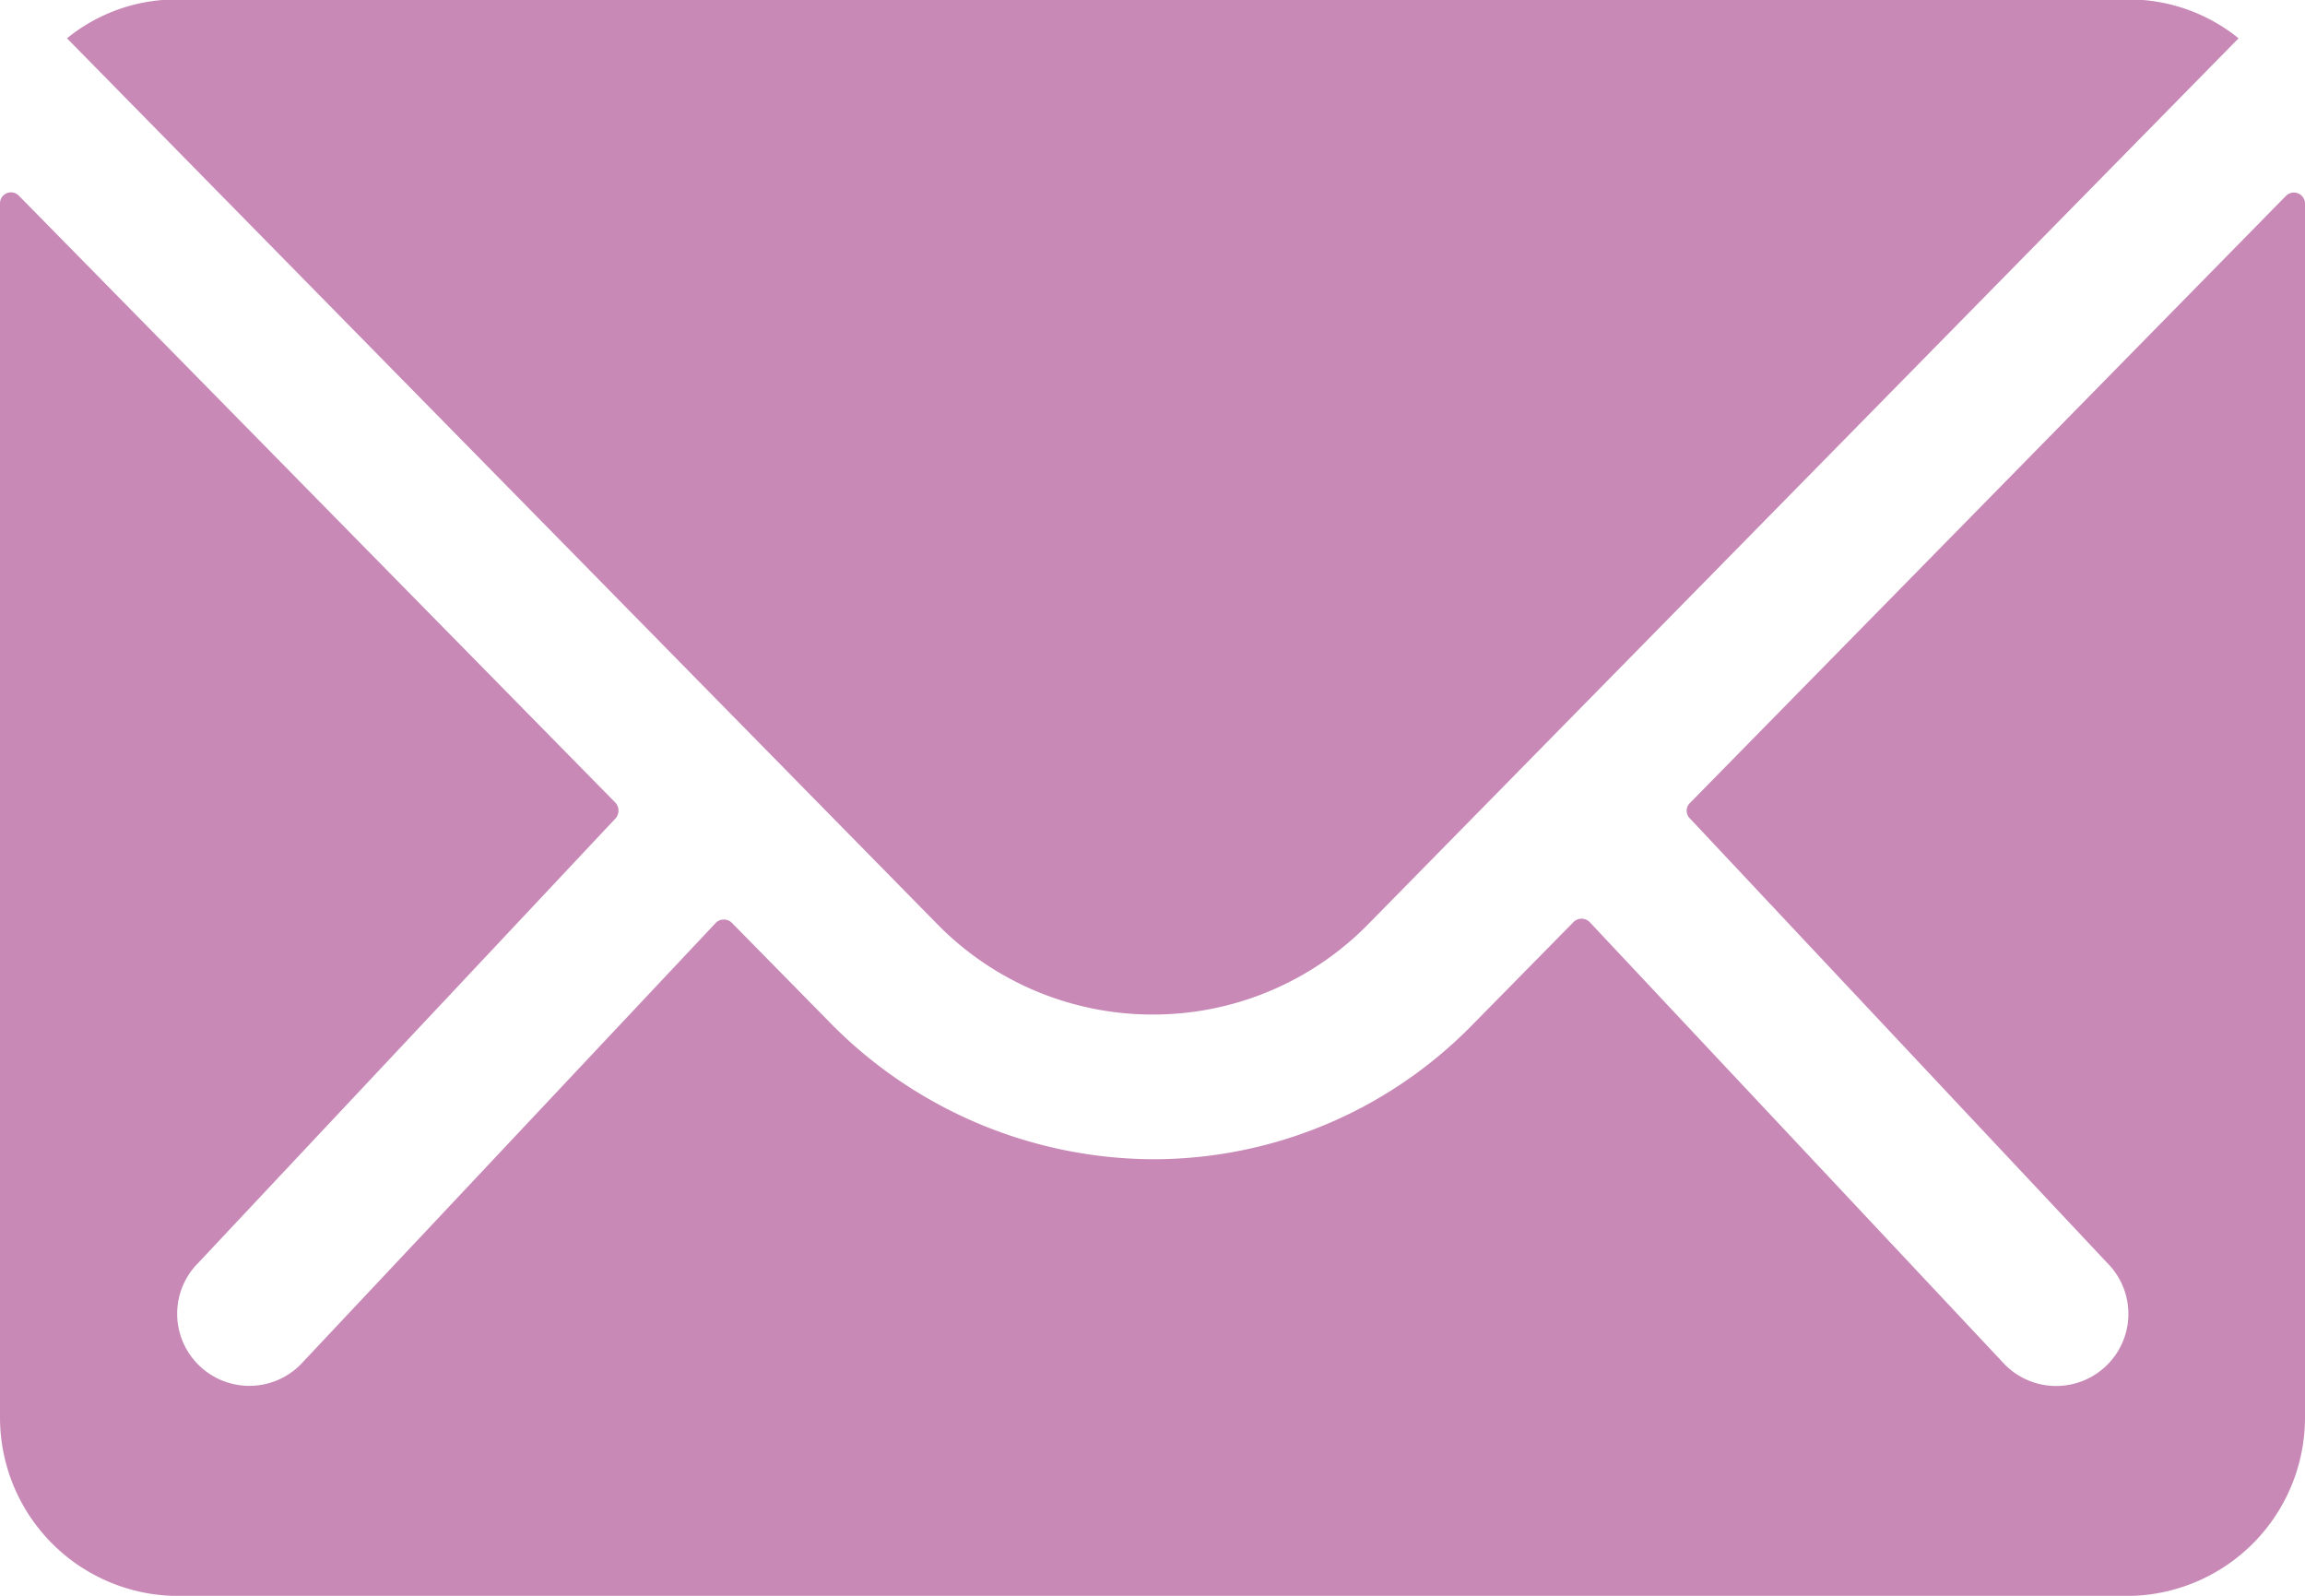 <svg xmlns="http://www.w3.org/2000/svg" width="16.79" height="11.624" viewBox="0 0 16.79 11.624"><defs><style>.a{fill:#c889b7;}</style></defs><path class="a" d="M20.028,10.339l-4.343,4.424a.078.078,0,0,0,0,.113l3.039,3.237a.524.524,0,0,1,0,.743.526.526,0,0,1-.743,0L14.954,15.63a.083.083,0,0,0-.117,0l-.739.751a3.25,3.25,0,0,1-2.317.977,3.315,3.315,0,0,1-2.365-1l-.71-.722a.083.083,0,0,0-.117,0L5.563,18.855a.526.526,0,0,1-.743,0,.524.524,0,0,1,0-.743l3.039-3.237a.086.086,0,0,0,0-.113L3.512,10.339a.08.08,0,0,0-.137.057v8.851a1.3,1.3,0,0,0,1.292,1.292H18.873a1.3,1.3,0,0,0,1.292-1.292V10.4A.081.081,0,0,0,20.028,10.339Z" transform="translate(-3.375 -8.914)"/><path class="a" d="M12.132,15.265A2.194,2.194,0,0,0,13.71,14.6l6.333-6.446a1.268,1.268,0,0,0-.8-.283H5.025a1.26,1.26,0,0,0-.8.283L10.558,14.6A2.195,2.195,0,0,0,12.132,15.265Z" transform="translate(-3.737 -7.875)"/></svg>